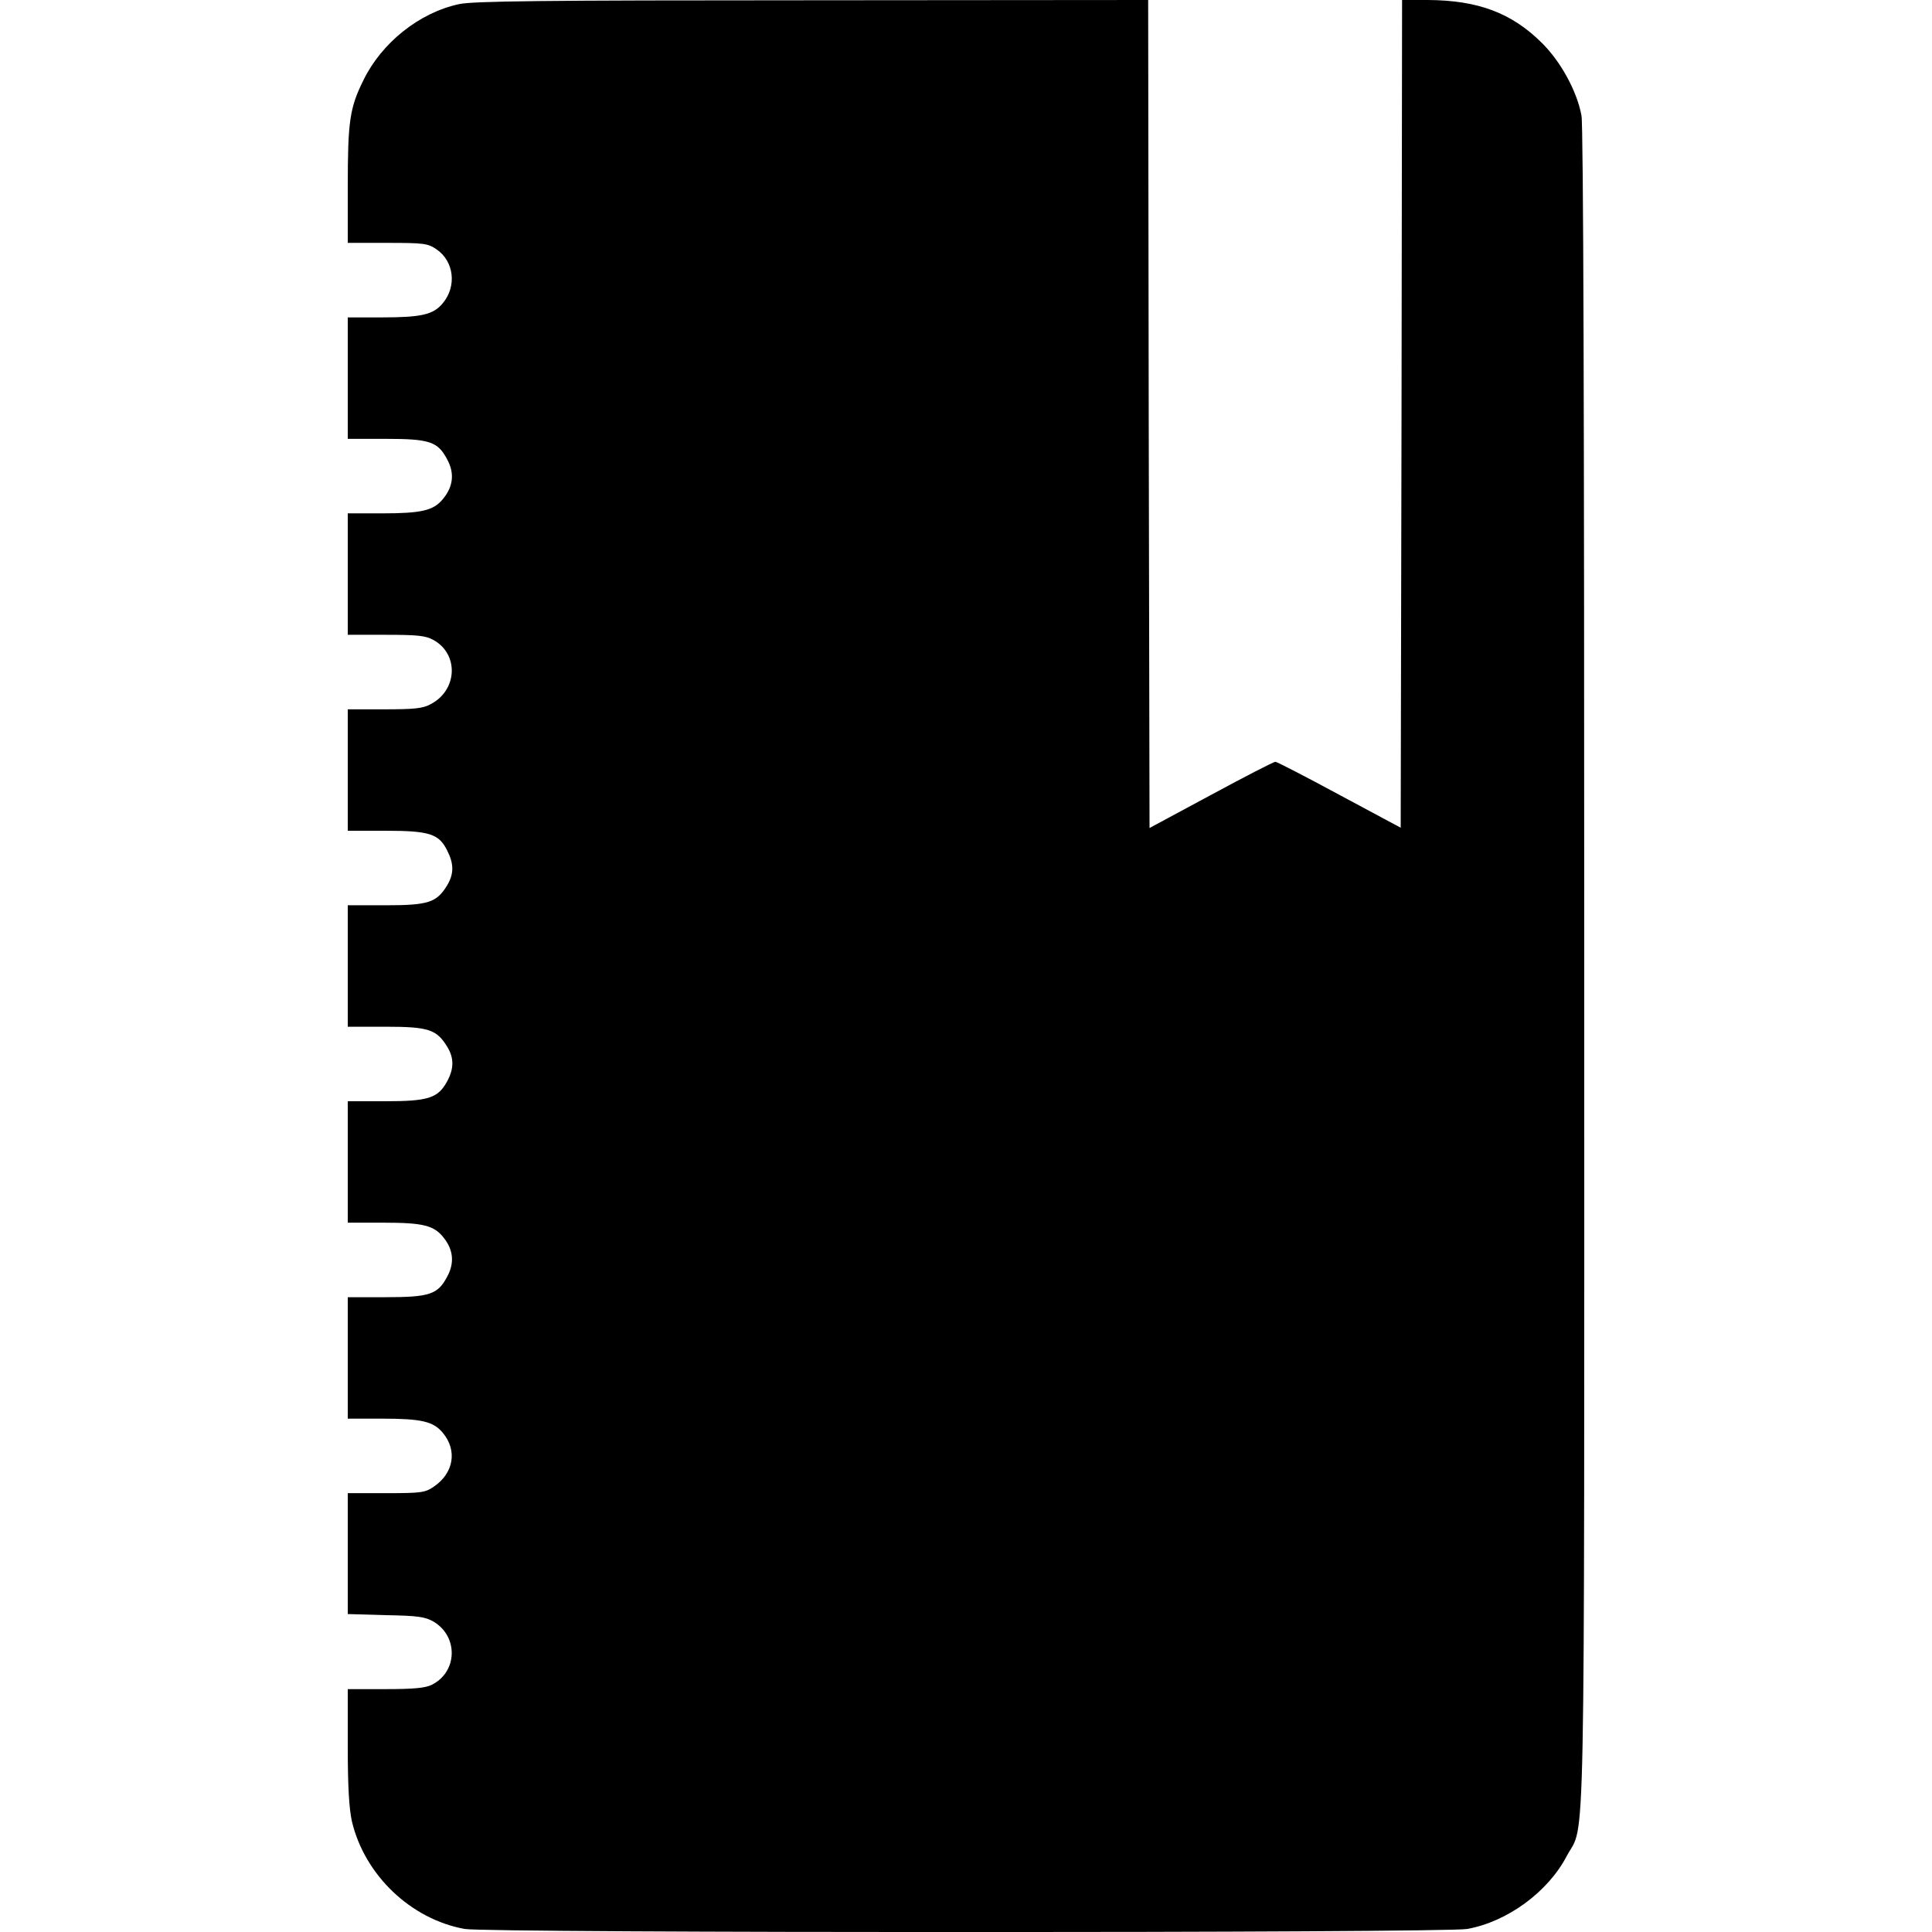 <svg version="1" xmlns="http://www.w3.org/2000/svg" width="933.333" height="933.333" viewBox="0 0 700 700"><path d="M166.3 1.5c-14.4 3.1-28 14-34.6 27.5-5 10.1-5.7 14.9-5.7 38.6V88h14.4c13.2 0 14.6.2 17.7 2.3 6.4 4.3 7.5 13.4 2.3 19.6-3.4 4.1-7.7 5.1-22.1 5.1H126v44h13.6c16.1 0 19 1 22.4 7.4 2.8 5.1 2.2 10-1.6 14.5-3.4 4.1-7.7 5.1-22.1 5.1H126v44h13.8c11.4 0 14.3.3 17.1 1.8 9.5 5.1 8.9 18.4-1 23.4-2.7 1.5-6 1.8-16.6 1.8H126v44h13.6c16 0 19.4 1.1 22.4 7.1 2.5 4.9 2.5 8.5 0 12.7-3.8 6.2-6.8 7.2-22.2 7.2H126v44h13.8c15.4 0 18.4 1 22.2 7.2 2.6 4.2 2.5 8.1-.1 12.8-3.3 5.9-6.8 7-22.4 7H126v44h13c14.4 0 18.3 1 21.8 5.5 3.5 4.4 3.9 9.2 1.2 14.1-3.4 6.4-6.3 7.4-22.4 7.4H126v44h12.3c14.4 0 18.7 1 22.1 5.1 5.4 6.4 4 14.7-3.3 19.6-3.1 2.1-4.5 2.3-17.2 2.3H126v43.8l13.8.4c11.6.2 14.2.6 17.2 2.3 9.2 5.4 8.8 18.4-.7 23-2.3 1.1-6.5 1.5-16.7 1.5H126v20.7c0 15 .5 22.6 1.5 27.2 4.6 19.5 21.4 35.5 40.9 39 8.3 1.5 354.9 1.5 363.2 0 14.5-2.6 29.3-13.4 36.1-26.5 6.8-12.7 6.3 12.2 6.3-322 0-197.6-.3-305-1-308.5-1.6-8.8-7.5-19.6-14.4-26.4C547.6 4.6 535.4.1 517.3 0H508l-.2 150-.3 149.9-22.2-11.9c-12.2-6.6-22.7-12-23.2-12-.6 0-11.1 5.4-23.3 12l-22.3 12-.3-150L416 0 294.2.1c-98.4 0-122.9.3-127.9 1.4z"/></svg>